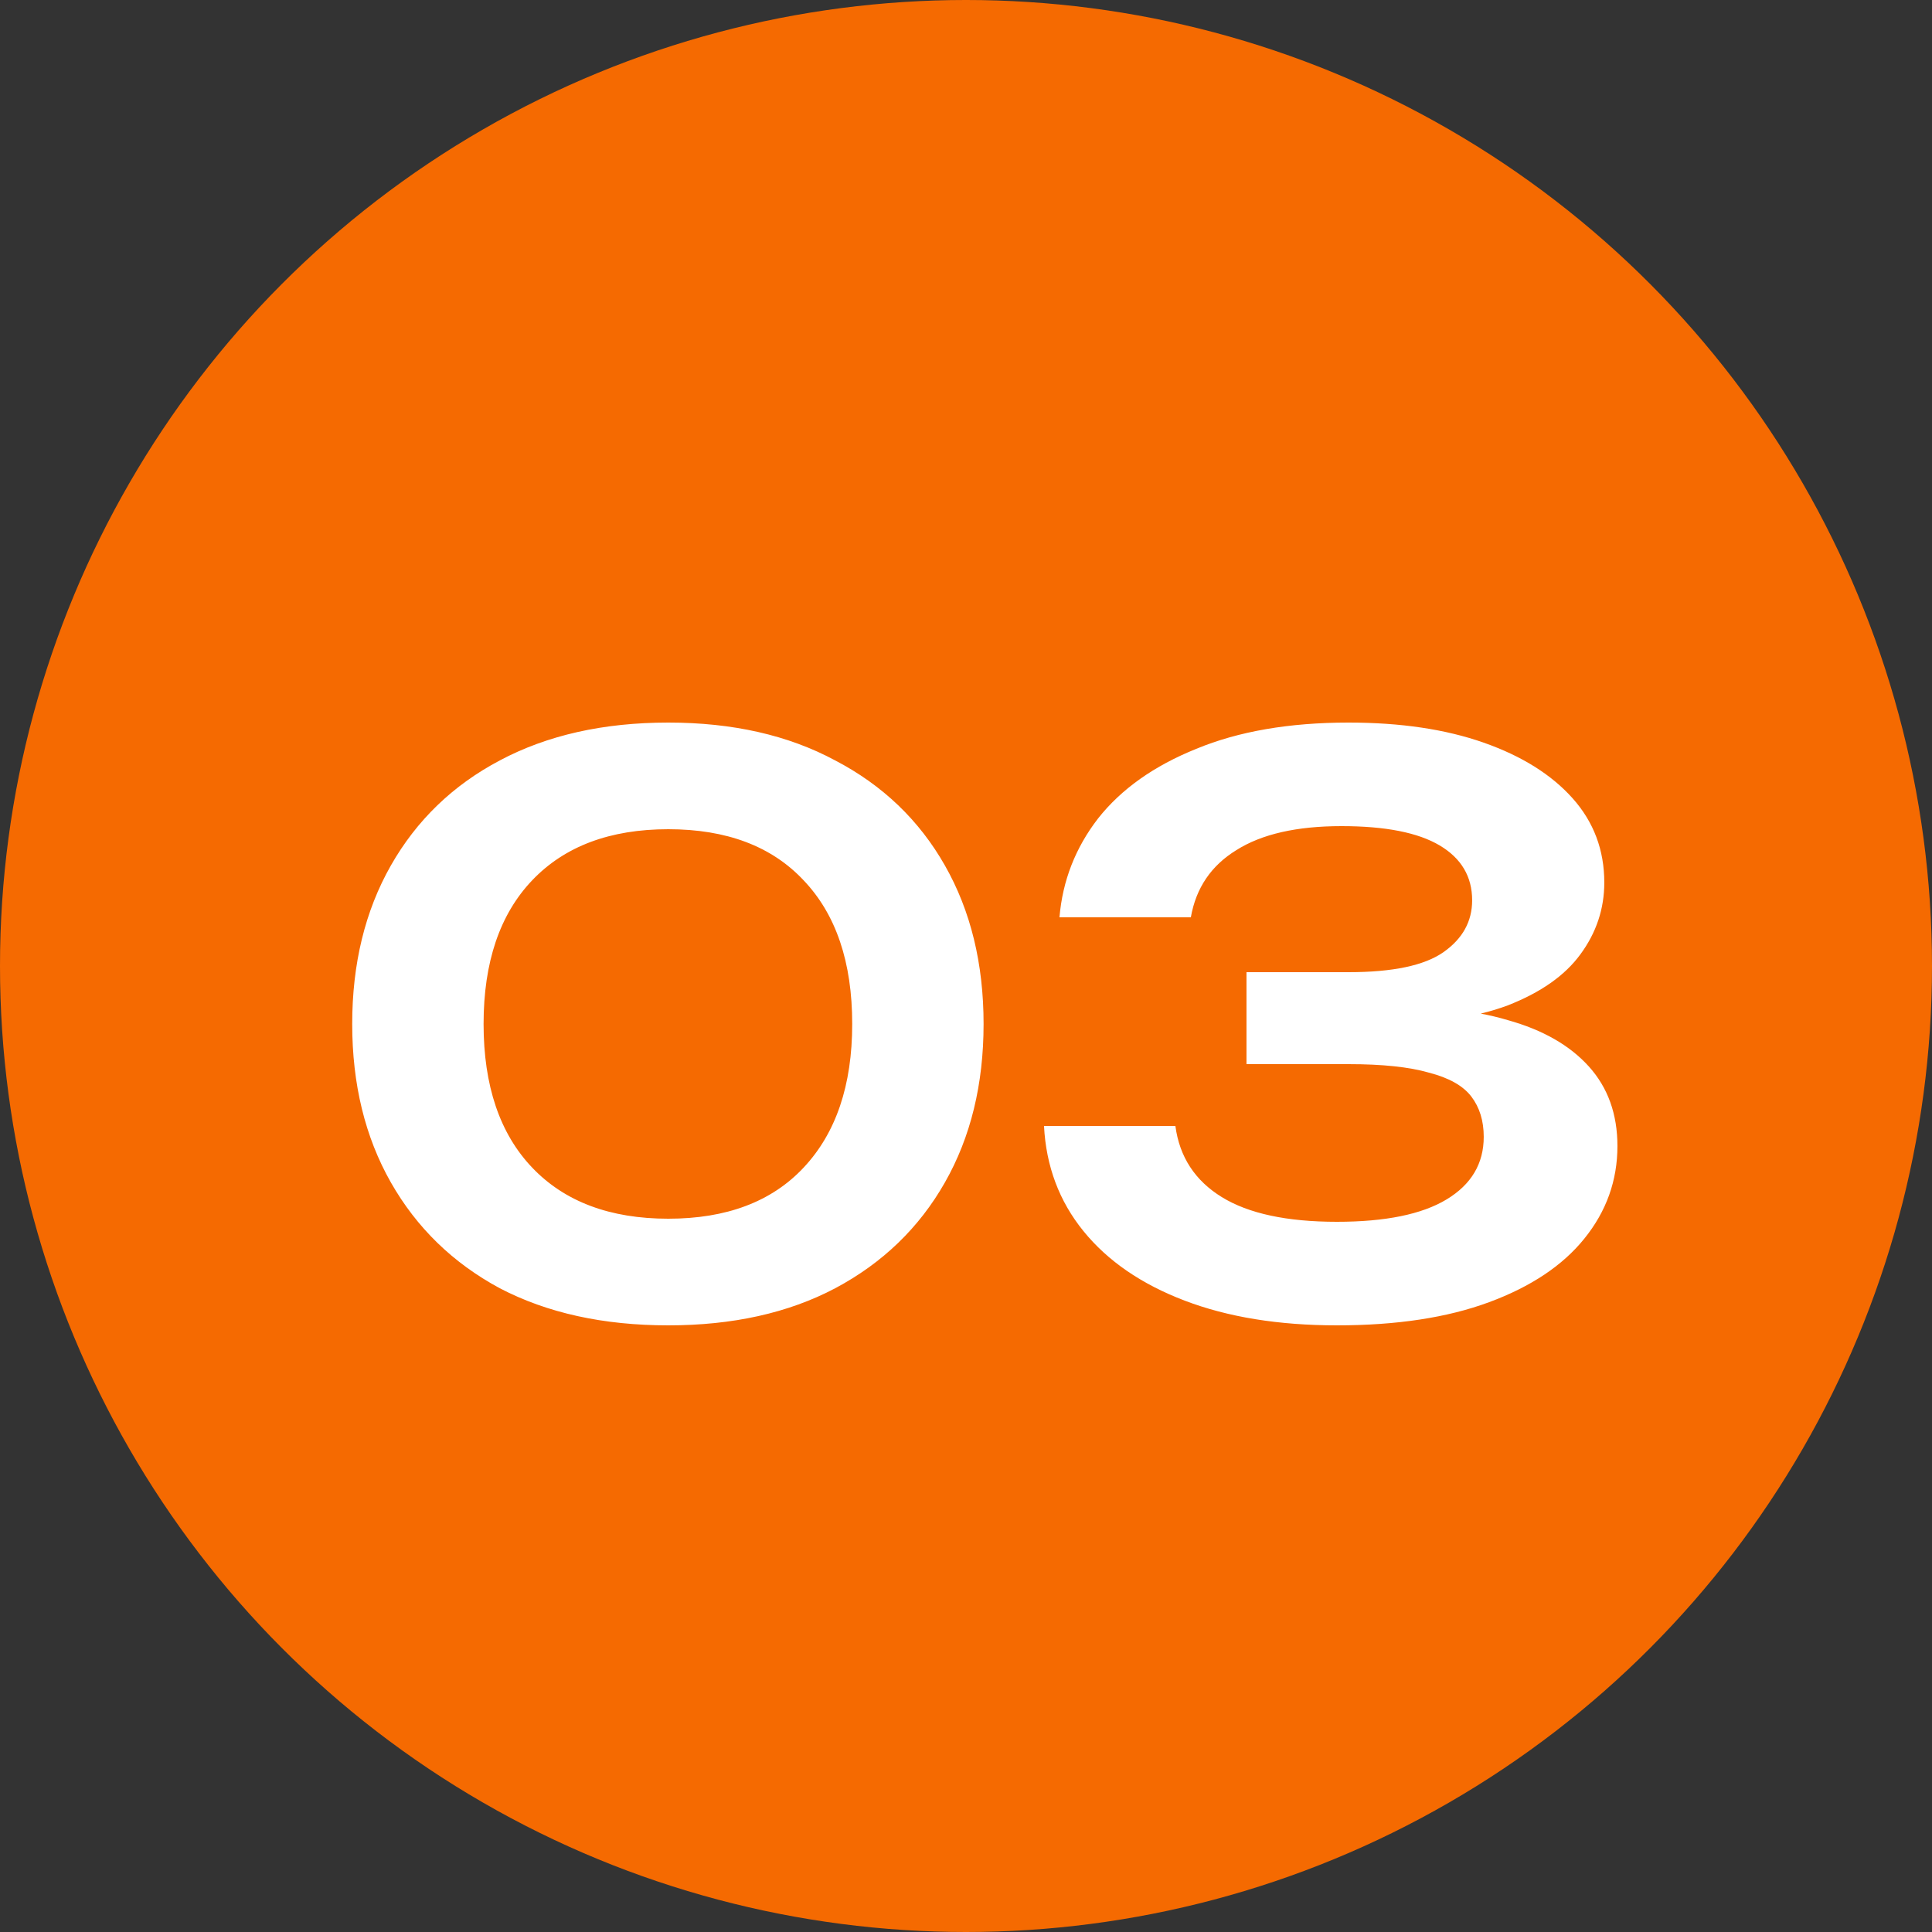 <?xml version="1.0" encoding="UTF-8"?> <svg xmlns="http://www.w3.org/2000/svg" width="50" height="50" viewBox="0 0 50 50" fill="none"><rect x="0" y="0" width="50" height="50" fill="#333333" stroke="none"/><circle cx="25" cy="25" r="25" fill="#F56A01"></circle><path d="M17.295 34.3C15.615 34.3 14.162 33.98 12.935 33.34C11.722 32.687 10.782 31.773 10.115 30.6C9.449 29.427 9.115 28.06 9.115 26.5C9.115 24.94 9.449 23.573 10.115 22.4C10.782 21.227 11.722 20.32 12.935 19.68C14.162 19.027 15.615 18.7 17.295 18.7C18.962 18.7 20.402 19.027 21.615 19.68C22.842 20.32 23.789 21.227 24.455 22.4C25.122 23.573 25.455 24.94 25.455 26.5C25.455 28.06 25.122 29.427 24.455 30.6C23.789 31.773 22.842 32.687 21.615 33.34C20.402 33.98 18.962 34.3 17.295 34.3ZM17.295 31.54C18.802 31.54 19.969 31.1 20.795 30.22C21.635 29.327 22.055 28.087 22.055 26.5C22.055 24.9 21.635 23.66 20.795 22.78C19.969 21.9 18.802 21.46 17.295 21.46C15.789 21.46 14.615 21.9 13.775 22.78C12.935 23.66 12.515 24.9 12.515 26.5C12.515 28.1 12.935 29.34 13.775 30.22C14.615 31.1 15.789 31.54 17.295 31.54ZM27.419 23.74C27.499 22.793 27.832 21.94 28.419 21.18C29.019 20.42 29.866 19.82 30.959 19.38C32.052 18.927 33.366 18.7 34.899 18.7C36.246 18.7 37.412 18.873 38.399 19.22C39.386 19.567 40.152 20.047 40.699 20.66C41.246 21.273 41.519 22 41.519 22.84C41.519 23.52 41.312 24.14 40.899 24.7C40.499 25.247 39.872 25.687 39.019 26.02C38.166 26.34 37.086 26.493 35.779 26.48V26.1C37.046 26.033 38.126 26.133 39.019 26.4C39.926 26.653 40.626 27.053 41.119 27.6C41.612 28.147 41.859 28.833 41.859 29.66C41.859 30.553 41.572 31.353 40.999 32.06C40.439 32.753 39.619 33.3 38.539 33.7C37.459 34.1 36.146 34.3 34.599 34.3C33.092 34.3 31.779 34.087 30.659 33.66C29.539 33.233 28.666 32.633 28.039 31.86C27.412 31.087 27.072 30.18 27.019 29.14H30.419C30.526 29.94 30.926 30.553 31.619 30.98C32.312 31.407 33.306 31.62 34.599 31.62C35.852 31.62 36.799 31.427 37.439 31.04C38.079 30.653 38.399 30.113 38.399 29.42C38.399 29.007 38.292 28.66 38.079 28.38C37.866 28.1 37.499 27.893 36.979 27.76C36.472 27.613 35.779 27.54 34.899 27.54H32.259V25.16H34.899C36.046 25.16 36.866 24.987 37.359 24.64C37.852 24.293 38.099 23.847 38.099 23.3C38.099 22.687 37.819 22.213 37.259 21.88C36.699 21.547 35.852 21.38 34.719 21.38C33.559 21.38 32.652 21.587 31.999 22C31.346 22.4 30.952 22.98 30.819 23.74H27.419Z" fill="white"></path></svg> 